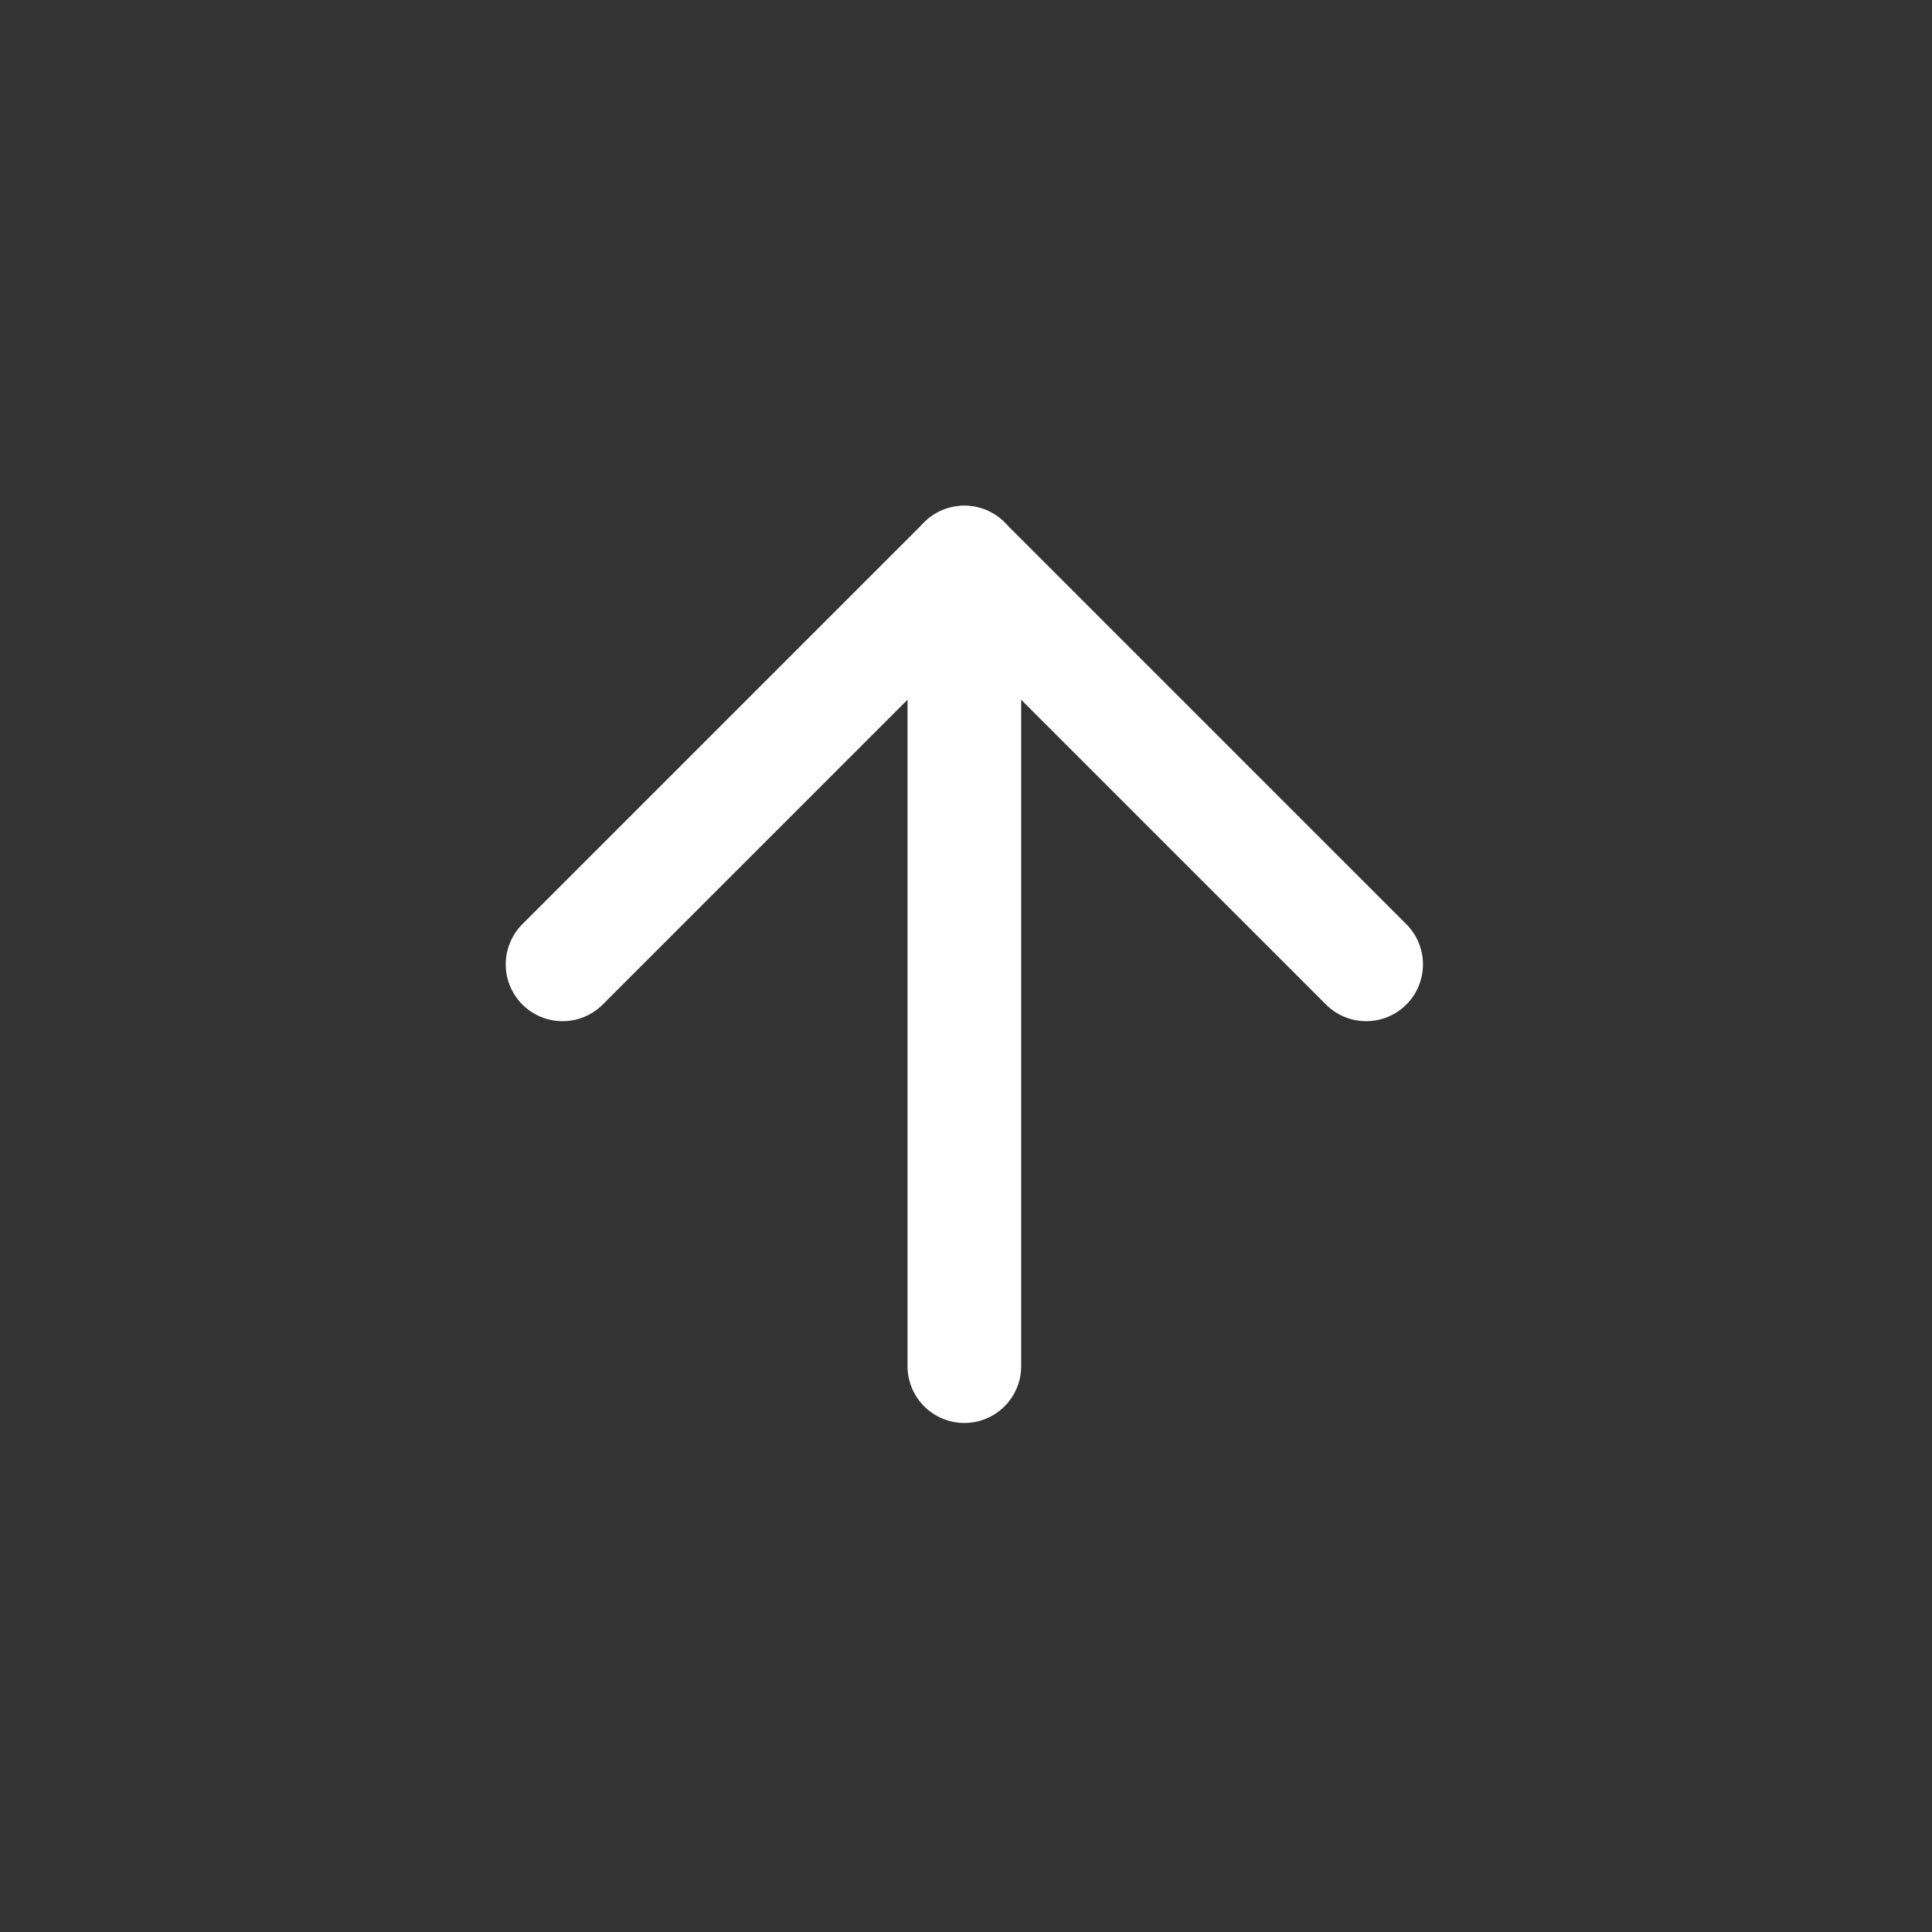<svg width="34" height="34" viewBox="0 0 34 34" fill="none" xmlns="http://www.w3.org/2000/svg">
<rect x="0" y="0" width="34" height="34" fill="#333333" stroke="none"/>
<g clip-path="url(#clip0_1_243)">
<path d="M16.971 24.042V9.9" stroke="white" stroke-width="2" stroke-linecap="round" stroke-linejoin="round"/>
<path d="M9.9 16.971L16.971 9.9L24.042 16.971" stroke="white" stroke-width="2" stroke-linecap="round" stroke-linejoin="round"/>
</g>
<defs>
<clipPath id="clip0_1_243">
<rect width="24" height="24" fill="white" transform="translate(0 16.971) rotate(-45)"/>
</clipPath>
</defs>
</svg>
